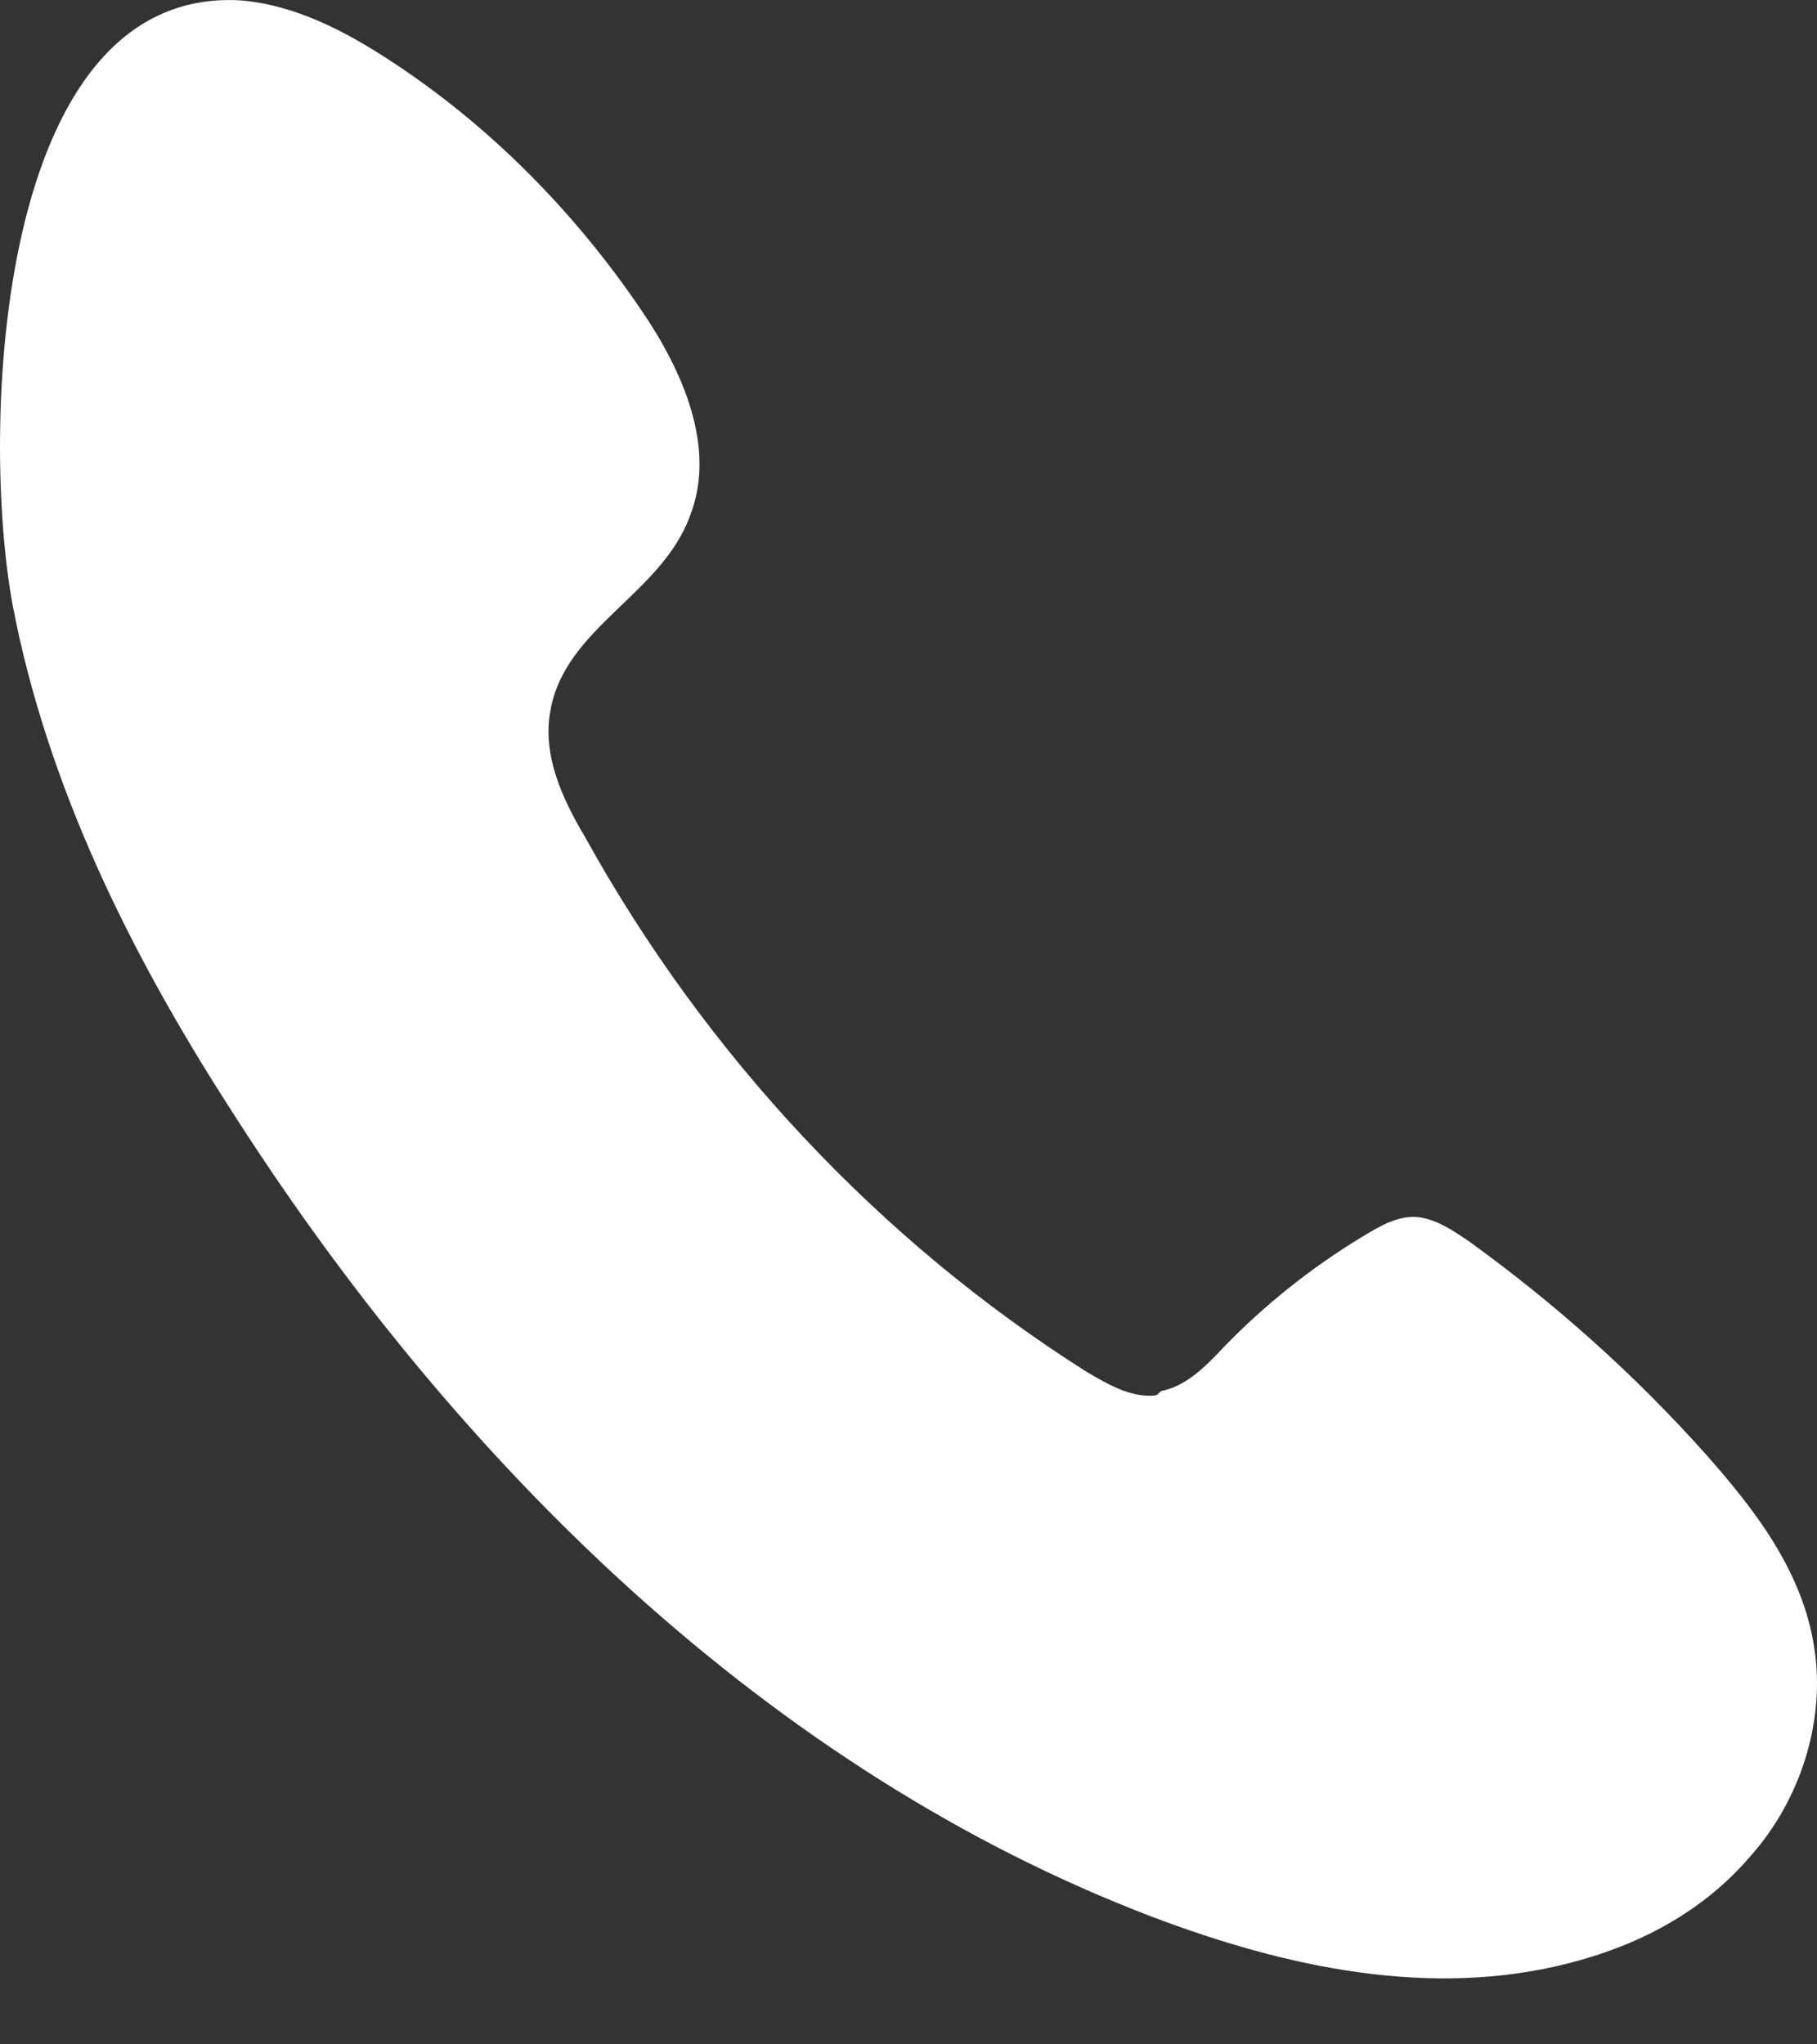 <?xml version="1.0" encoding="UTF-8"?> <svg xmlns="http://www.w3.org/2000/svg" width="16" height="18" viewBox="0 0 16 18" fill="none"><rect x="0" y="0" width="16" height="18" fill="#333333" stroke="none"/> <path d="M10.169 12.287C9.954 12.306 9.758 12.19 9.561 12.074C7.757 10.931 6.221 9.303 5.149 7.365C4.953 7.036 4.774 6.648 4.846 6.261C4.971 5.525 5.828 5.234 6.078 4.536C6.311 3.936 6.007 3.258 5.65 2.735C5.06 1.863 4.31 1.107 3.453 0.545C3.042 0.274 2.595 0.041 2.113 0.003C-0.048 -0.114 -0.173 3.8 0.112 5.331C0.416 6.92 1.148 8.392 2.006 9.729C4.024 12.907 6.793 15.6 10.151 16.879C11.33 17.325 12.598 17.596 13.813 17.286C14.42 17.131 14.992 16.84 15.42 16.336C15.849 15.852 16.081 15.155 15.974 14.496C15.867 13.818 15.438 13.275 15.009 12.791C14.384 12.093 13.688 11.473 12.937 10.931C12.794 10.834 12.652 10.737 12.491 10.717C12.312 10.698 12.152 10.795 11.991 10.892C11.544 11.163 11.133 11.492 10.776 11.861C10.615 12.035 10.437 12.209 10.222 12.248C10.204 12.268 10.187 12.287 10.169 12.287Z" fill="white"></path> </svg> 